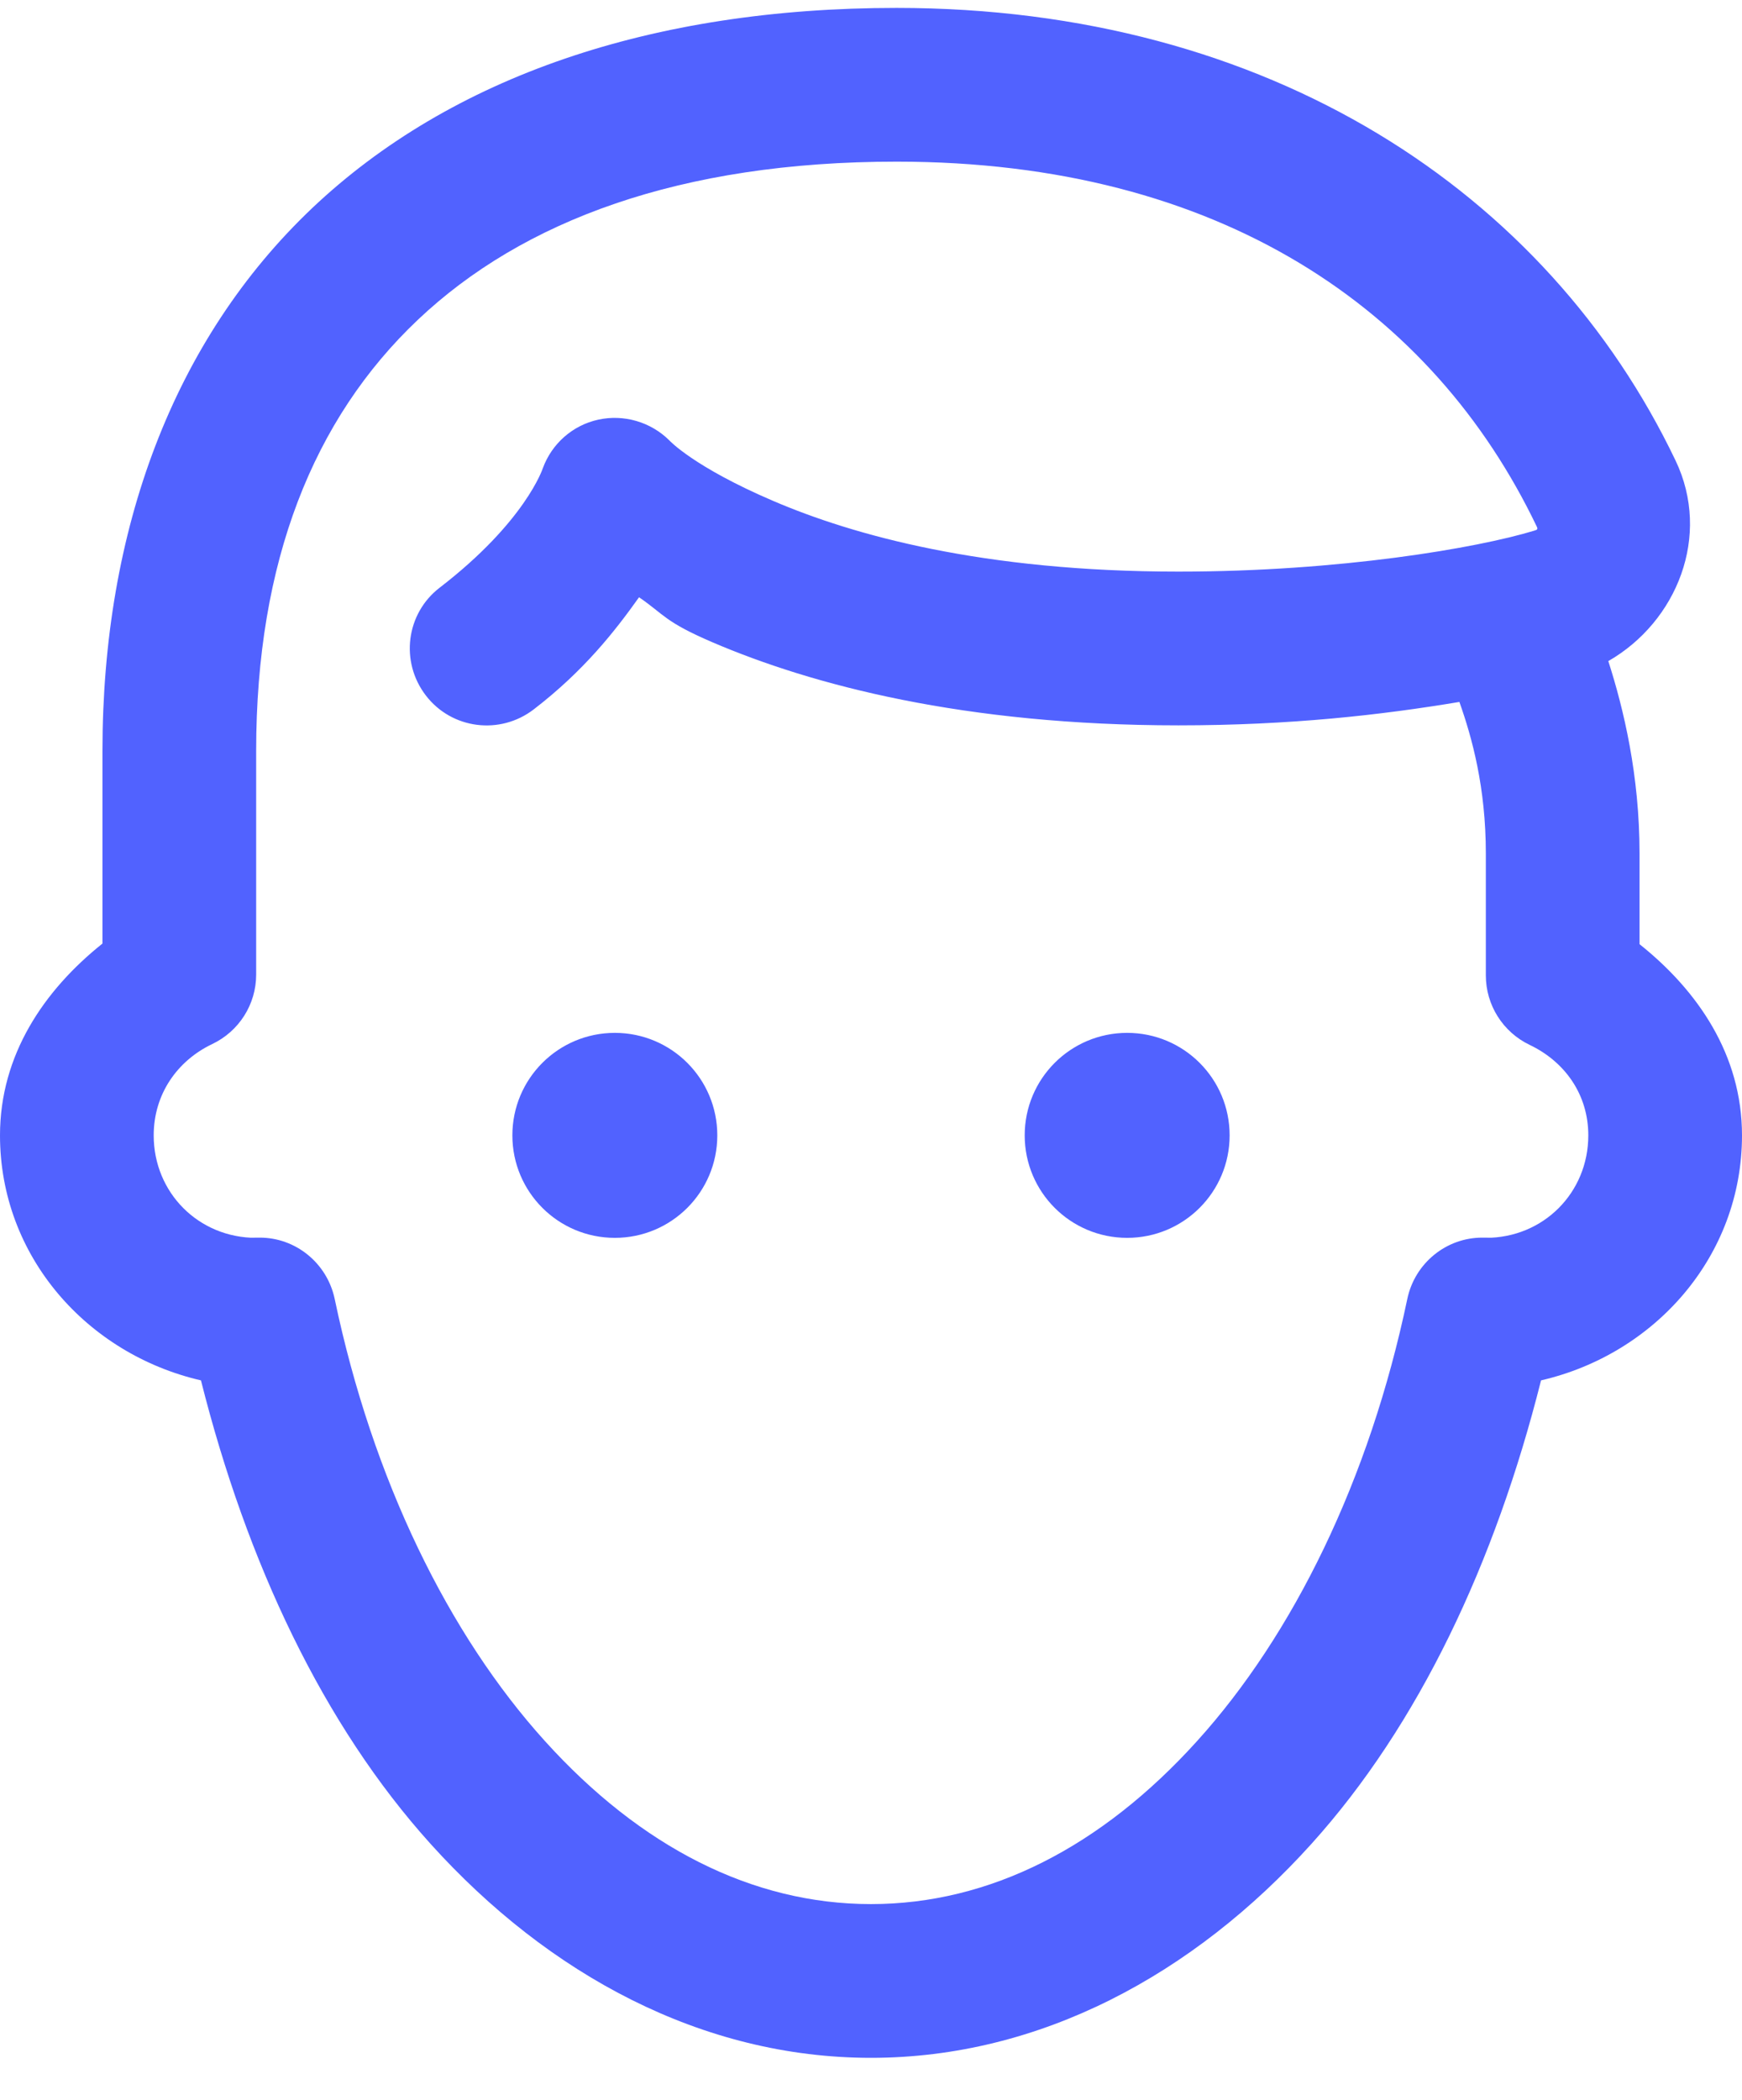 <svg width="39" height="47" viewBox="0 0 39 47" fill="none" xmlns="http://www.w3.org/2000/svg">
<path d="M20.073 0.177C14.594 0.177 10.095 1.718 6.99 4.657C3.885 7.601 2.294 11.858 2.294 16.809V21.119C0.986 22.163 0 23.611 0 25.412C0 28.123 1.954 30.309 4.499 30.896C5.525 34.974 7.236 38.608 9.642 41.273C12.282 44.199 15.723 46.059 19.5 46.059C23.277 46.059 26.718 44.199 29.358 41.273C31.764 38.608 33.475 34.974 34.501 30.896C37.046 30.309 39 28.123 39 25.412C39 23.611 38.01 22.172 36.706 21.133V19.103C36.706 17.351 36.352 15.872 36.007 14.797C37.544 13.914 38.319 11.992 37.512 10.307C34.64 4.303 28.417 0.177 20.073 0.177ZM20.073 3.618C27.319 3.618 32.086 6.938 34.407 11.79C34.43 11.84 34.425 11.858 34.34 11.88C33.072 12.265 30.003 12.794 26.382 12.794C22.009 12.794 19.101 11.979 17.313 11.213C15.521 10.446 14.983 9.855 14.983 9.855C14.567 9.443 13.966 9.268 13.393 9.393C12.819 9.519 12.353 9.931 12.152 10.482C12.152 10.482 11.766 11.674 9.844 13.153C9.091 13.731 8.952 14.81 9.535 15.568C10.113 16.32 11.193 16.459 11.95 15.877C13.075 15.012 13.765 14.129 14.307 13.368C14.88 13.762 14.876 13.914 15.951 14.376C18.178 15.33 21.579 16.235 26.382 16.235C28.896 16.235 30.93 16.002 32.673 15.711C32.956 16.509 33.265 17.624 33.265 19.103V21.832C33.265 22.495 33.646 23.1 34.246 23.387C35.035 23.763 35.559 24.498 35.559 25.412C35.559 26.698 34.551 27.706 33.265 27.706C33.569 27.706 33.547 27.701 33.193 27.701C32.382 27.697 31.678 28.27 31.508 29.068C30.657 33.132 28.95 36.591 26.803 38.966C24.657 41.341 22.157 42.618 19.5 42.618C16.843 42.618 14.343 41.341 12.197 38.966C10.05 36.591 8.343 33.132 7.492 29.068C7.321 28.27 6.618 27.697 5.807 27.701C5.453 27.701 5.431 27.706 5.735 27.706C4.449 27.706 3.441 26.698 3.441 25.412C3.441 24.489 3.97 23.741 4.75 23.369C5.354 23.082 5.735 22.477 5.735 21.814V16.809C5.735 12.575 7.012 9.375 9.356 7.157C11.699 4.939 15.23 3.618 20.073 3.618ZM13.765 23.118C12.497 23.118 11.471 24.144 11.471 25.412C11.471 26.68 12.497 27.706 13.765 27.706C15.033 27.706 16.059 26.68 16.059 25.412C16.059 24.144 15.033 23.118 13.765 23.118ZM25.235 23.118C23.967 23.118 22.941 24.144 22.941 25.412C22.941 26.68 23.967 27.706 25.235 27.706C26.503 27.706 27.529 26.68 27.529 25.412C27.529 24.144 26.503 23.118 25.235 23.118Z" fill="#5162FF"/>
</svg>
